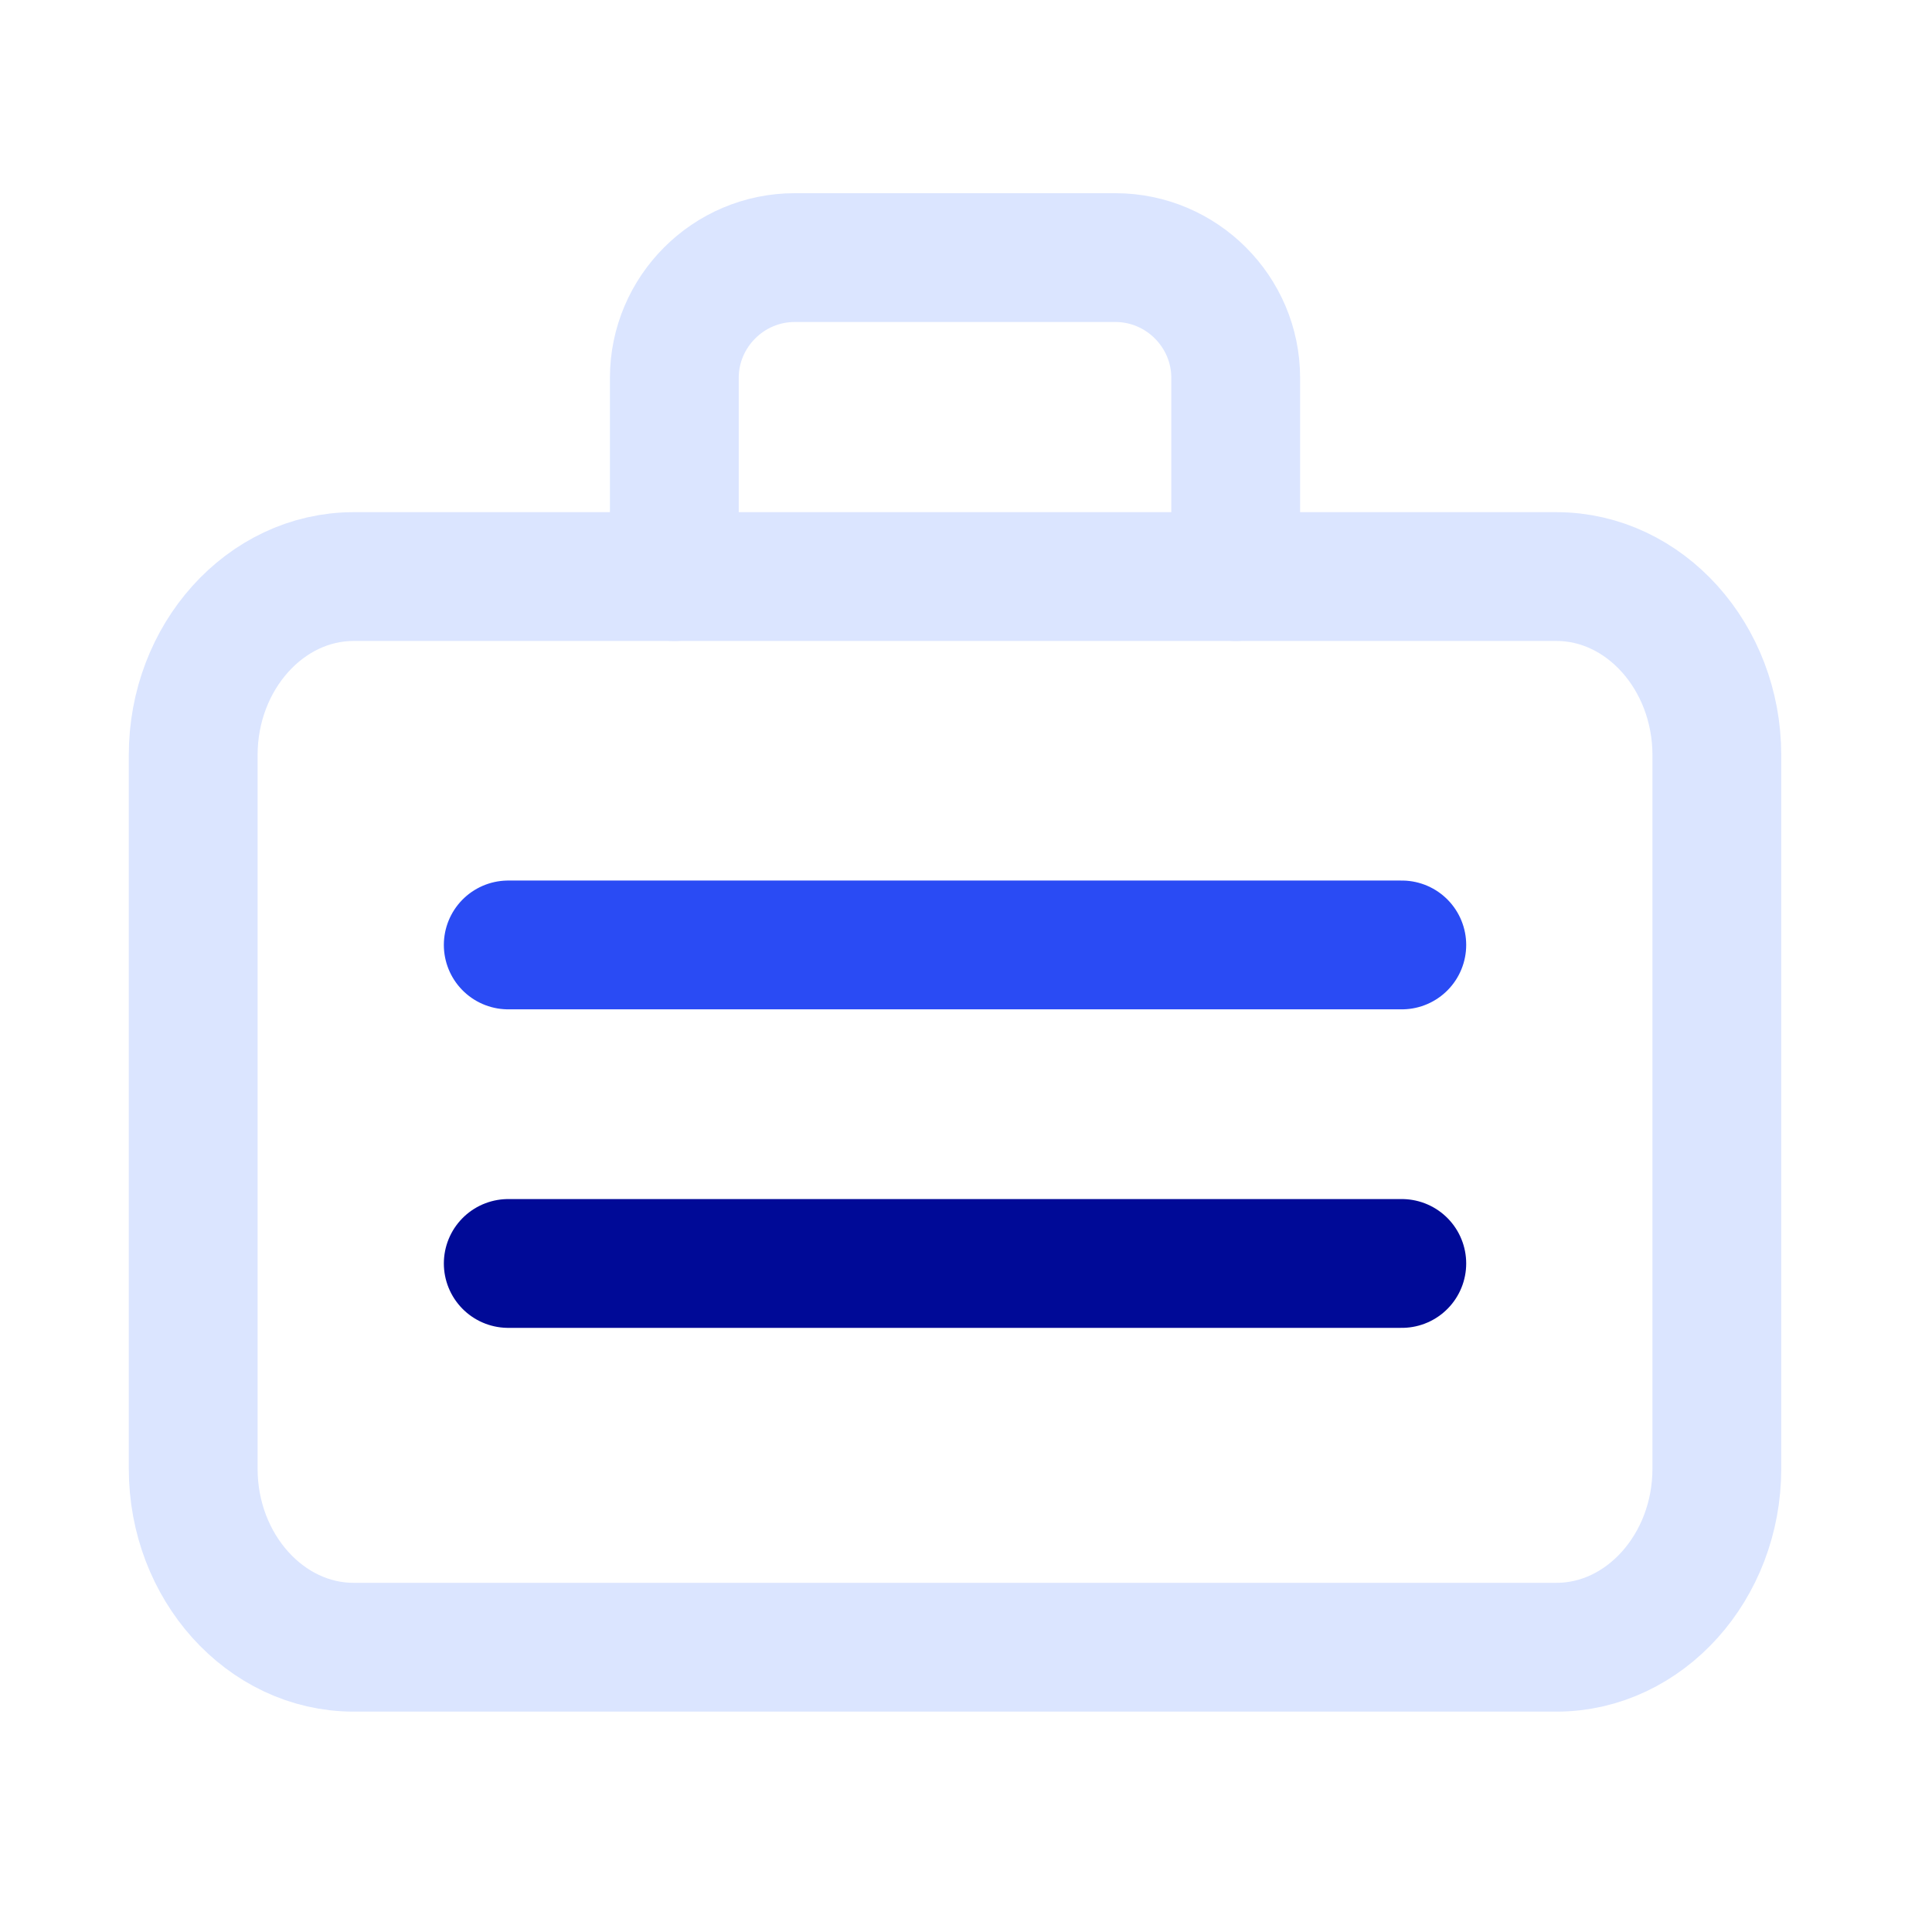 <?xml version="1.0" encoding="UTF-8"?>
<svg width="30px" height="30px" viewBox="0 0 30 30" version="1.1" xmlns="http://www.w3.org/2000/svg" xmlns:xlink="http://www.w3.org/1999/xlink">
    <title>careers</title>
    <g id="1.-Navigation" stroke="none" stroke-width="1" fill="none" fill-rule="evenodd">
        <g id="1.4-NAVIGATION---COMPANY-MENU" transform="translate(-676, -271)">
            <g id="careers" transform="translate(676, 271)">
                <rect id="Rectangle" fill="#FFFFFF" x="0" y="0" width="30" height="30"></rect>
                <g id="Group-9" transform="translate(3, 4)" stroke-linecap="round" stroke-linejoin="round" stroke-width="2">
                    <path d="M23.659,7.724 C23.659,6.2 22.538,4.953 21.169,4.953 L2.491,4.953 C1.121,4.953 0,6.2 0,7.724 L0,18.807 C0,20.331 1.121,21.578 2.491,21.578 L21.169,21.578 C22.538,21.578 23.659,20.331 23.659,18.807 L23.659,7.724 Z" id="Stroke-1" stroke="#DBE5FF"></path>
                    <path d="M7.471,4.953 L7.471,1.867 C7.471,0.84 8.312,0 9.339,0 L14.32,0 C15.348,0 16.188,0.84 16.188,1.867 L16.188,4.953" id="Stroke-3" stroke="#DBE5FF"></path>
                    <line x1="4.892" y1="10.673" x2="18.767" y2="10.673" id="Stroke-5" stroke="#2A4BF4"></line>
                    <line x1="4.892" y1="15.619" x2="18.767" y2="15.619" id="Stroke-7" stroke="#000A97"></line>
                </g>
            </g>
        </g>
    </g>
</svg>